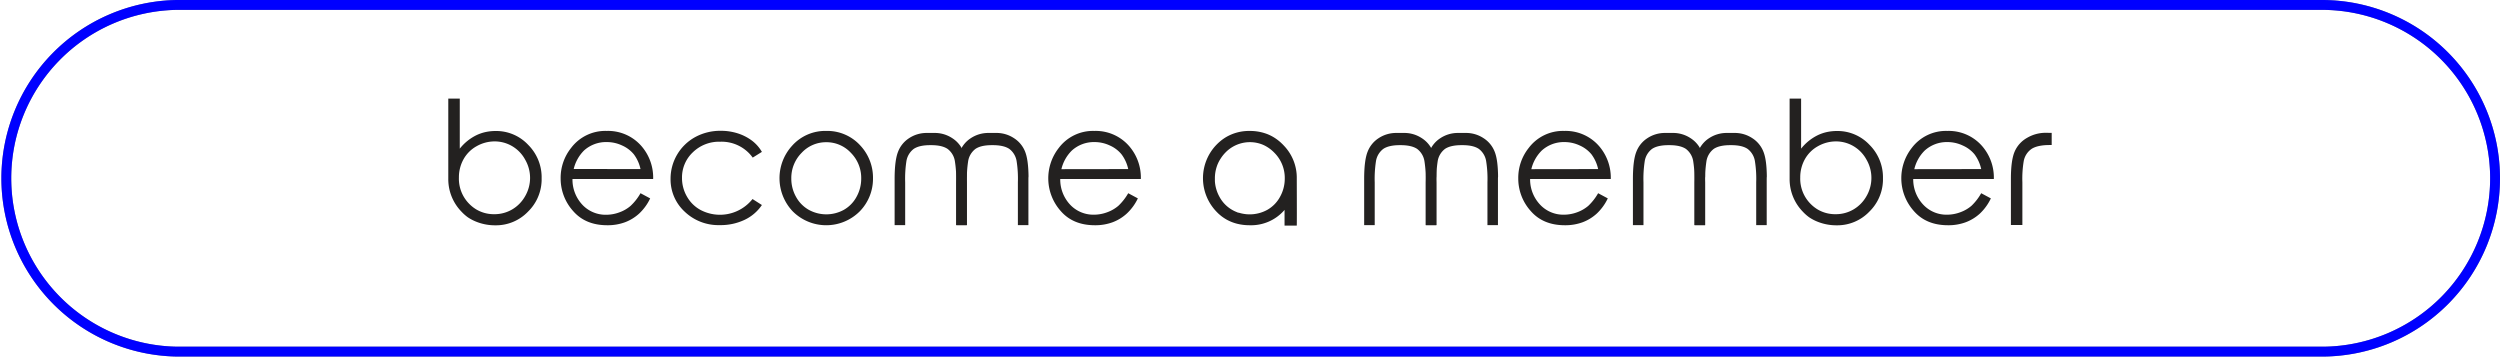 <svg xmlns="http://www.w3.org/2000/svg" viewBox="0 0 1013.92 144.61"><defs><style>.cls-1,.cls-2{fill:none;stroke-miterlimit:10;stroke-width:4px;}.cls-1{stroke:#232120;opacity:0.5;}.cls-2{stroke:blue;}.cls-3{fill:#232120;}</style></defs><g id="Layer_2" data-name="Layer 2"><g id="Layer_1-2" data-name="Layer 1"><path class="cls-1" d="M1011.92,72.3a70.3,70.3,0,0,1-69.84,70.31H72.29A70.31,70.31,0,0,1,71.84,2H941.62A70.3,70.3,0,0,1,1011.92,72.3Z"/><path class="cls-2" d="M1011.92,72.3a70.3,70.3,0,0,1-69.84,70.31H72.29A70.31,70.31,0,0,1,71.84,2H941.62A70.3,70.3,0,0,1,1011.92,72.3Z"/><path class="cls-3" d="M525.93,72.35a18.75,18.75,0,0,0-5.12-13.17h0c-.23-.25-.46-.49-.7-.73l-.68-.65a18.88,18.88,0,0,0-2.92-2.17,18.35,18.35,0,0,0-2.39-1.19,19.4,19.4,0,0,0-7.25-1.33A18.37,18.37,0,0,0,497,55.76a19.24,19.24,0,0,0-1.92,1.37c-.51.42-1,.86-1.48,1.34-.24.24-.47.48-.7.73a19.56,19.56,0,0,0,.28,26.45c.22.24.45.47.67.69s.46.44.7.65l.72.6a18.48,18.48,0,0,0,2.31,1.53c.54.29,1.1.56,1.67.8a17.74,17.74,0,0,0,2.67.87l.94.2a21.38,21.38,0,0,0,4,.36,17.84,17.84,0,0,0,13.64-5.69c.16-.17.32-.35.47-.53v6.38h4.95Q526,91.21,525.93,72.35Zm-6.78,7.46A13.31,13.31,0,0,1,514,85.09a14.77,14.77,0,0,1-11.65,1.15l-.28,0-.31-.16a13.19,13.19,0,0,1-2-.94,13.38,13.38,0,0,1-5.16-5.28,15,15,0,0,1-1.88-6.4c0-.33,0-.66,0-1a15,15,0,0,1,.8-5,10.5,10.5,0,0,1,.52-1.31c.1-.22.2-.43.31-.64.22-.41.46-.82.72-1.21A14.8,14.8,0,0,1,496.87,62h0A13.82,13.82,0,0,1,510,58h0c.33.07.66.17,1,.27a12,12,0,0,1,2.47,1.07,14.65,14.65,0,0,1,3.4,2.64,14.44,14.44,0,0,1,4.19,10.43A15.08,15.08,0,0,1,519.15,79.81Z"/><path class="cls-3" d="M181.81,40v32.5a18.89,18.89,0,0,0,5.31,13.3,17.86,17.86,0,0,0,2.62,2.33l0,0a18.85,18.85,0,0,0,2.81,1.54,20.55,20.55,0,0,0,8.35,1.71,18,18,0,0,0,13.28-5.58,18.3,18.3,0,0,0,5.32-10.57c.08-.62.14-1.25.17-1.9,0-.28,0-.56,0-.85s0-.63,0-.94a18.6,18.6,0,0,0-5.46-12.8,17.75,17.75,0,0,0-13.18-5.61,19.52,19.52,0,0,0-4.17.44h0a17.14,17.14,0,0,0-3.78,1.33,19.7,19.7,0,0,0-6.61,5.39V40ZM186.12,72A15.07,15.07,0,0,1,188,64.57a13.61,13.61,0,0,1,5.31-5.28,14.76,14.76,0,0,1,7.31-1.94,14,14,0,0,1,7.12,1.94A14.14,14.14,0,0,1,213,64.77a14.75,14.75,0,0,1,0,14.76,14.44,14.44,0,0,1-5.26,5.4,14.12,14.12,0,0,1-7.26,1.94,13.91,13.91,0,0,1-7.43-2l-.45-.29-.44-.31-.18-.13a15.12,15.12,0,0,1-1.72-1.51A14.48,14.48,0,0,1,186.12,72Z"/><path class="cls-3" d="M725.81,40v32.5a18.89,18.89,0,0,0,5.31,13.3,17.86,17.86,0,0,0,2.62,2.33l0,0a18.85,18.85,0,0,0,2.81,1.54,20.55,20.55,0,0,0,8.35,1.71,18,18,0,0,0,13.28-5.58,18.3,18.3,0,0,0,5.32-10.57c.08-.62.14-1.25.17-1.9,0-.28,0-.56,0-.85s0-.63,0-.94a18.6,18.6,0,0,0-5.46-12.8,17.75,17.75,0,0,0-13.18-5.61,19.52,19.52,0,0,0-4.17.44h0a17.14,17.14,0,0,0-3.78,1.33,19.7,19.7,0,0,0-6.61,5.39V40ZM730.12,72A15.07,15.07,0,0,1,732,64.57a13.61,13.61,0,0,1,5.31-5.28,14.76,14.76,0,0,1,7.31-1.94,14,14,0,0,1,7.12,1.94A14.14,14.14,0,0,1,757,64.77a14.75,14.75,0,0,1,0,14.76,14.44,14.44,0,0,1-5.26,5.4,14.12,14.12,0,0,1-7.26,1.94,13.91,13.91,0,0,1-7.43-2l-.45-.29-.44-.31-.18-.13a15.12,15.12,0,0,1-1.72-1.51A14.48,14.48,0,0,1,730.12,72Z"/><path class="cls-3" d="M582.49,72.58V91.31h-4.27V73.94a45.63,45.63,0,0,0-.49-8.43,7.76,7.76,0,0,0-3-5.13c-1.51-1-3.73-1.51-6.68-1.51h-.33q-4.43,0-6.69,1.51a7.76,7.76,0,0,0-3,5.13,46.58,46.58,0,0,0-.49,8.43V91.31h-4.28V72.58q0-7.47,1.38-11A11.45,11.45,0,0,1,559.19,56a12.81,12.81,0,0,1,7-2.08h3.39a12.76,12.76,0,0,1,7,2.08,11.47,11.47,0,0,1,4.6,5.58c.86,2.18,1.31,5.54,1.36,10C582.49,72,582.5,72.26,582.49,72.58Z"/><path class="cls-3" d="M607.52,72.58V91.31h-4.26V73.94a45.34,45.34,0,0,0-.5-8.43,7.76,7.76,0,0,0-3-5.13q-2.25-1.52-6.68-1.51h-.33q-4.43,0-6.69,1.51a7.79,7.79,0,0,0-3,5.13,46.58,46.58,0,0,0-.49,8.43V91.31h-4.27V72.58q0-7.47,1.38-11A11.43,11.43,0,0,1,584.22,56a12.83,12.83,0,0,1,7-2.08h3.4a12.78,12.78,0,0,1,7,2.08,11.45,11.45,0,0,1,4.59,5.58c.87,2.18,1.32,5.54,1.36,10C607.52,72,607.53,72.26,607.52,72.58Z"/><path class="cls-3" d="M691.49,72.58V91.31h-4.27V73.94a45.63,45.63,0,0,0-.49-8.43,7.76,7.76,0,0,0-3-5.13c-1.51-1-3.73-1.51-6.68-1.51h-.33q-4.43,0-6.69,1.51a7.76,7.76,0,0,0-3,5.13,46.58,46.58,0,0,0-.49,8.43V91.31h-4.28V72.58q0-7.47,1.38-11A11.45,11.45,0,0,1,668.19,56a12.81,12.81,0,0,1,7-2.08h3.39a12.76,12.76,0,0,1,7,2.08,11.47,11.47,0,0,1,4.6,5.58c.86,2.18,1.31,5.54,1.36,10C691.49,72,691.5,72.26,691.49,72.58Z"/><path class="cls-3" d="M716.52,72.58V91.31h-4.26V73.94a45.34,45.34,0,0,0-.5-8.43,7.76,7.76,0,0,0-3-5.13q-2.25-1.52-6.68-1.51h-.33q-4.43,0-6.69,1.51a7.79,7.79,0,0,0-3,5.13,46.58,46.58,0,0,0-.49,8.43V91.31h-4.27V72.58q0-7.47,1.38-11A11.43,11.43,0,0,1,693.22,56a12.83,12.83,0,0,1,7-2.08h3.4a12.78,12.78,0,0,1,7,2.08,11.45,11.45,0,0,1,4.59,5.58c.87,2.18,1.32,5.54,1.36,10C716.52,72,716.53,72.26,716.52,72.58Z"/><path class="cls-3" d="M392.06,72.58V91.31h-4.27V73.94a45.34,45.34,0,0,0-.5-8.43,7.71,7.71,0,0,0-3-5.13q-2.26-1.52-6.69-1.51h-.33c-2.95,0-5.17.5-6.68,1.51a7.8,7.8,0,0,0-3,5.13,46.88,46.88,0,0,0-.48,8.43V91.31h-4.28V72.58q0-7.47,1.38-11A11.4,11.4,0,0,1,368.76,56a12.81,12.81,0,0,1,7-2.08h3.39a12.76,12.76,0,0,1,7,2.08,11.47,11.47,0,0,1,4.6,5.58c.86,2.18,1.31,5.54,1.36,10C392.06,72,392.06,72.26,392.06,72.58Z"/><path class="cls-3" d="M417.09,72.58V91.31h-4.27V73.94a45.63,45.63,0,0,0-.49-8.43,7.76,7.76,0,0,0-3-5.13c-1.51-1-3.73-1.51-6.69-1.51h-.33c-3,0-5.17.5-6.68,1.51a7.8,7.8,0,0,0-3,5.13,46.88,46.88,0,0,0-.48,8.43V91.31h-4.28V72.58q0-7.47,1.38-11A11.45,11.45,0,0,1,393.79,56a12.81,12.81,0,0,1,7-2.08h3.39a12.76,12.76,0,0,1,7,2.08,11.47,11.47,0,0,1,4.6,5.58c.86,2.18,1.31,5.54,1.36,10C417.09,72,417.1,72.26,417.09,72.58Z"/><path class="cls-3" d="M832.1,53.89v4.93h-.8q-4.81,0-7.27,1.51a7.71,7.71,0,0,0-3.29,5.13,42.81,42.81,0,0,0-.53,8.43V91.25h-4.65V72.52q0-7.47,1.5-11a11.7,11.7,0,0,1,5-5.58,14.82,14.82,0,0,1,7.58-2.08Z"/><path class="cls-3" d="M259.77,78.36l3.92,2.1a20.4,20.4,0,0,1-4.45,6.14,17.78,17.78,0,0,1-5.74,3.53,20.15,20.15,0,0,1-7.21,1.22q-8.89,0-13.91-5.83a19.66,19.66,0,0,1-5-13.17A19.43,19.43,0,0,1,231.62,60a17.36,17.36,0,0,1,14.44-6.9,17.92,17.92,0,0,1,14.84,7.07,19.46,19.46,0,0,1,4,12.42H232.18a14.91,14.91,0,0,0,4,10.44,12.92,12.92,0,0,0,9.67,4.07,15.41,15.41,0,0,0,5.41-1,14.36,14.36,0,0,0,4.46-2.58A21.54,21.54,0,0,0,259.77,78.36Zm0-9.79a15.34,15.34,0,0,0-2.72-6A12.89,12.89,0,0,0,252.3,59a14.49,14.49,0,0,0-6.2-1.38A13.32,13.32,0,0,0,236.9,61a15.7,15.7,0,0,0-4.22,7.54Z"/><path class="cls-3" d="M309,61.6l-3.72,2.32a15.54,15.54,0,0,0-13.15-6.44A15.24,15.24,0,0,0,281,61.76a14,14,0,0,0-4.4,10.43,14.91,14.91,0,0,0,2,7.52,14,14,0,0,0,5.55,5.46,16.87,16.87,0,0,0,21.05-4.45L309,83.15a17.44,17.44,0,0,1-7,6,22.66,22.66,0,0,1-10.05,2.15,19.79,19.79,0,0,1-14.29-5.48,17.77,17.77,0,0,1-5.7-13.32,19.24,19.24,0,0,1,10-16.91,21.23,21.23,0,0,1,10.41-2.54,22.41,22.41,0,0,1,7,1.09A19.52,19.52,0,0,1,305,57.06,15.42,15.42,0,0,1,309,61.6Z"/><path class="cls-3" d="M335.11,53.1a18.09,18.09,0,0,1,13.95,6.07,19.09,19.09,0,0,1,5,13.18,18.88,18.88,0,0,1-5.31,13.3,19.21,19.21,0,0,1-27.31,0,19.52,19.52,0,0,1-.28-26.44A18,18,0,0,1,335.11,53.1Zm0,4.58a13.46,13.46,0,0,0-10,4.31,14.45,14.45,0,0,0-4.18,10.43,15,15,0,0,0,1.9,7.39A13.47,13.47,0,0,0,328,85.09a14.73,14.73,0,0,0,14.26,0,13.31,13.31,0,0,0,5.13-5.28,15.08,15.08,0,0,0,1.89-7.39A14.45,14.45,0,0,0,345.11,62,13.46,13.46,0,0,0,335.11,57.68Z"/><path class="cls-3" d="M457.57,78.36l3.91,2.1A20.4,20.4,0,0,1,457,86.6a17.68,17.68,0,0,1-5.74,3.53,20.09,20.09,0,0,1-7.2,1.22q-8.91,0-13.92-5.83A19.94,19.94,0,0,1,429.41,60a17.37,17.37,0,0,1,14.44-6.9,17.92,17.92,0,0,1,14.84,7.07,19.46,19.46,0,0,1,4,12.42H430A14.91,14.91,0,0,0,434,83a12.92,12.92,0,0,0,9.67,4.07,15.41,15.41,0,0,0,5.41-1,14.53,14.53,0,0,0,4.47-2.58A22.06,22.06,0,0,0,457.57,78.36Zm0-9.79a15.35,15.35,0,0,0-2.73-6A12.85,12.85,0,0,0,450.1,59a14.54,14.54,0,0,0-6.21-1.38,13.32,13.32,0,0,0-9.2,3.45,15.7,15.7,0,0,0-4.22,7.54Z"/><path class="cls-3" d="M648.15,78.36l3.92,2.1a20.57,20.57,0,0,1-4.45,6.14,17.78,17.78,0,0,1-5.74,3.53,20.15,20.15,0,0,1-7.21,1.22q-8.89,0-13.91-5.83a19.66,19.66,0,0,1-5-13.17A19.43,19.43,0,0,1,620,60a17.36,17.36,0,0,1,14.44-6.9,17.94,17.94,0,0,1,14.84,7.07,19.58,19.58,0,0,1,4,12.42H620.56A14.91,14.91,0,0,0,624.61,83a12.88,12.88,0,0,0,9.66,4.07,15.46,15.46,0,0,0,5.42-1,14.6,14.6,0,0,0,4.46-2.58A21.8,21.8,0,0,0,648.15,78.36Zm0-9.79a15.49,15.49,0,0,0-2.72-6A13,13,0,0,0,640.68,59a14.5,14.5,0,0,0-6.21-1.38,13.33,13.33,0,0,0-9.2,3.45,15.77,15.77,0,0,0-4.21,7.54Z"/><path class="cls-3" d="M803.51,78.36l3.92,2.1A20.57,20.57,0,0,1,803,86.6a17.83,17.83,0,0,1-5.75,3.53,20.06,20.06,0,0,1-7.2,1.22q-8.89,0-13.91-5.83A19.92,19.92,0,0,1,775.35,60a17.38,17.38,0,0,1,14.45-6.9,17.94,17.94,0,0,1,14.84,7.07,19.51,19.51,0,0,1,4,12.42h-32.7A14.91,14.91,0,0,0,780,83a12.88,12.88,0,0,0,9.66,4.07,15.41,15.41,0,0,0,5.41-1,14.53,14.53,0,0,0,4.47-2.58A21.8,21.8,0,0,0,803.51,78.36Zm0-9.79a15.49,15.49,0,0,0-2.72-6A13,13,0,0,0,796,59a14.5,14.5,0,0,0-6.21-1.38,13.33,13.33,0,0,0-9.2,3.45,15.69,15.69,0,0,0-4.21,7.54Z"/></g></g></svg>